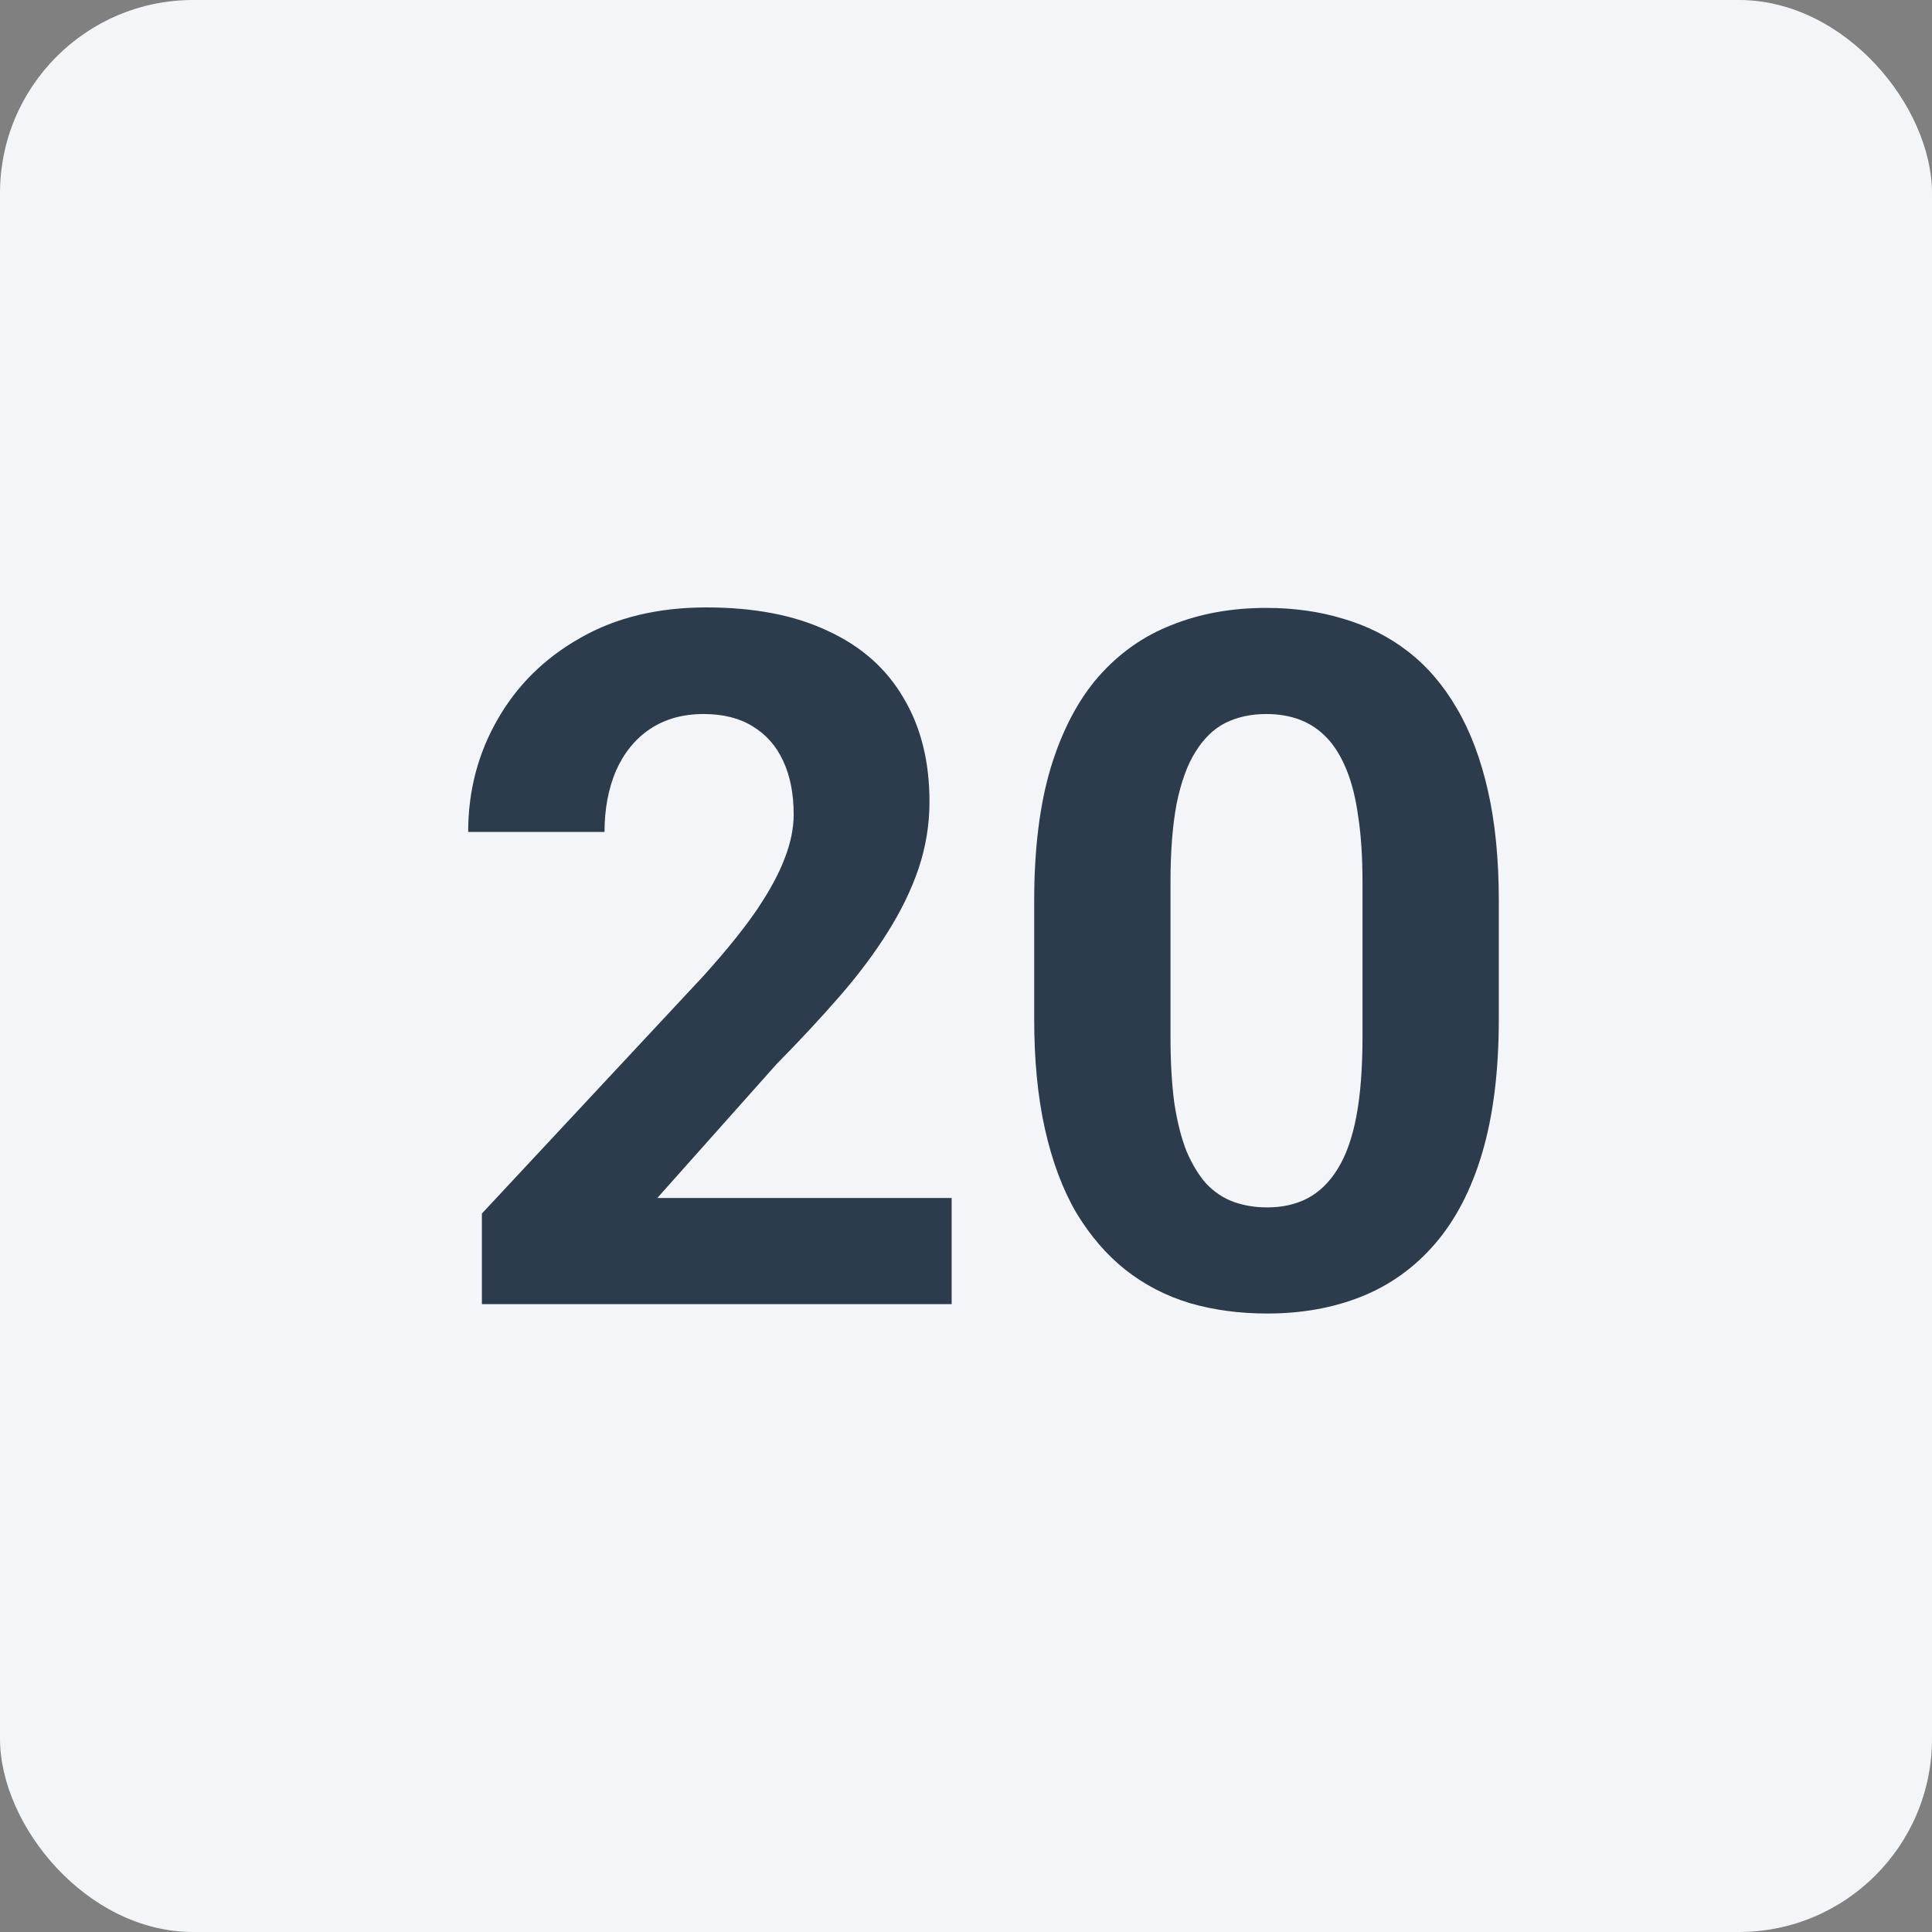 <svg width="40" height="40" viewBox="0 0 40 40" fill="none" xmlns="http://www.w3.org/2000/svg">
<rect x="0" y="0" width="40" height="40" fill="#808080" stroke="none"/>
<rect width="40" height="40" rx="4" fill="#F3F5F8"/>
<path d="M19.703 24.803V27H9.977V25.125L14.576 20.193C15.038 19.679 15.403 19.227 15.67 18.836C15.937 18.439 16.129 18.084 16.246 17.771C16.37 17.453 16.432 17.15 16.432 16.863C16.432 16.434 16.36 16.066 16.217 15.76C16.074 15.447 15.862 15.206 15.582 15.037C15.309 14.868 14.97 14.783 14.566 14.783C14.137 14.783 13.766 14.887 13.453 15.096C13.147 15.304 12.913 15.594 12.75 15.965C12.594 16.336 12.516 16.756 12.516 17.225H9.693C9.693 16.378 9.895 15.604 10.299 14.9C10.703 14.191 11.272 13.628 12.008 13.211C12.743 12.788 13.616 12.576 14.625 12.576C15.621 12.576 16.461 12.739 17.145 13.065C17.835 13.383 18.355 13.846 18.707 14.451C19.065 15.05 19.244 15.766 19.244 16.6C19.244 17.068 19.169 17.527 19.02 17.977C18.87 18.419 18.655 18.862 18.375 19.305C18.102 19.741 17.77 20.184 17.379 20.633C16.988 21.082 16.555 21.547 16.08 22.029L13.609 24.803H19.703ZM31.031 18.641V21.102C31.031 22.169 30.917 23.09 30.689 23.865C30.462 24.634 30.133 25.265 29.703 25.76C29.28 26.248 28.775 26.609 28.189 26.844C27.604 27.078 26.953 27.195 26.236 27.195C25.663 27.195 25.13 27.124 24.635 26.98C24.14 26.831 23.694 26.6 23.297 26.287C22.906 25.975 22.568 25.581 22.281 25.105C22.001 24.624 21.787 24.051 21.637 23.387C21.487 22.723 21.412 21.961 21.412 21.102V18.641C21.412 17.573 21.526 16.658 21.754 15.896C21.988 15.128 22.317 14.5 22.74 14.012C23.17 13.523 23.678 13.165 24.264 12.938C24.85 12.703 25.501 12.586 26.217 12.586C26.79 12.586 27.32 12.661 27.809 12.81C28.303 12.954 28.749 13.178 29.146 13.484C29.544 13.79 29.882 14.184 30.162 14.666C30.442 15.141 30.657 15.711 30.807 16.375C30.956 17.033 31.031 17.788 31.031 18.641ZM28.209 21.473V18.26C28.209 17.745 28.18 17.296 28.121 16.912C28.069 16.528 27.988 16.203 27.877 15.935C27.766 15.662 27.63 15.441 27.467 15.271C27.304 15.102 27.119 14.979 26.91 14.9C26.702 14.822 26.471 14.783 26.217 14.783C25.898 14.783 25.615 14.845 25.367 14.969C25.126 15.092 24.921 15.291 24.752 15.565C24.583 15.831 24.453 16.189 24.361 16.639C24.277 17.081 24.234 17.622 24.234 18.26V21.473C24.234 21.987 24.26 22.439 24.312 22.83C24.371 23.221 24.456 23.556 24.566 23.836C24.684 24.109 24.82 24.334 24.977 24.51C25.139 24.679 25.325 24.803 25.533 24.881C25.748 24.959 25.982 24.998 26.236 24.998C26.549 24.998 26.826 24.936 27.066 24.812C27.314 24.682 27.522 24.48 27.691 24.207C27.867 23.927 27.997 23.562 28.082 23.113C28.167 22.664 28.209 22.117 28.209 21.473Z" fill="#2D3C4C"/>
</svg>
